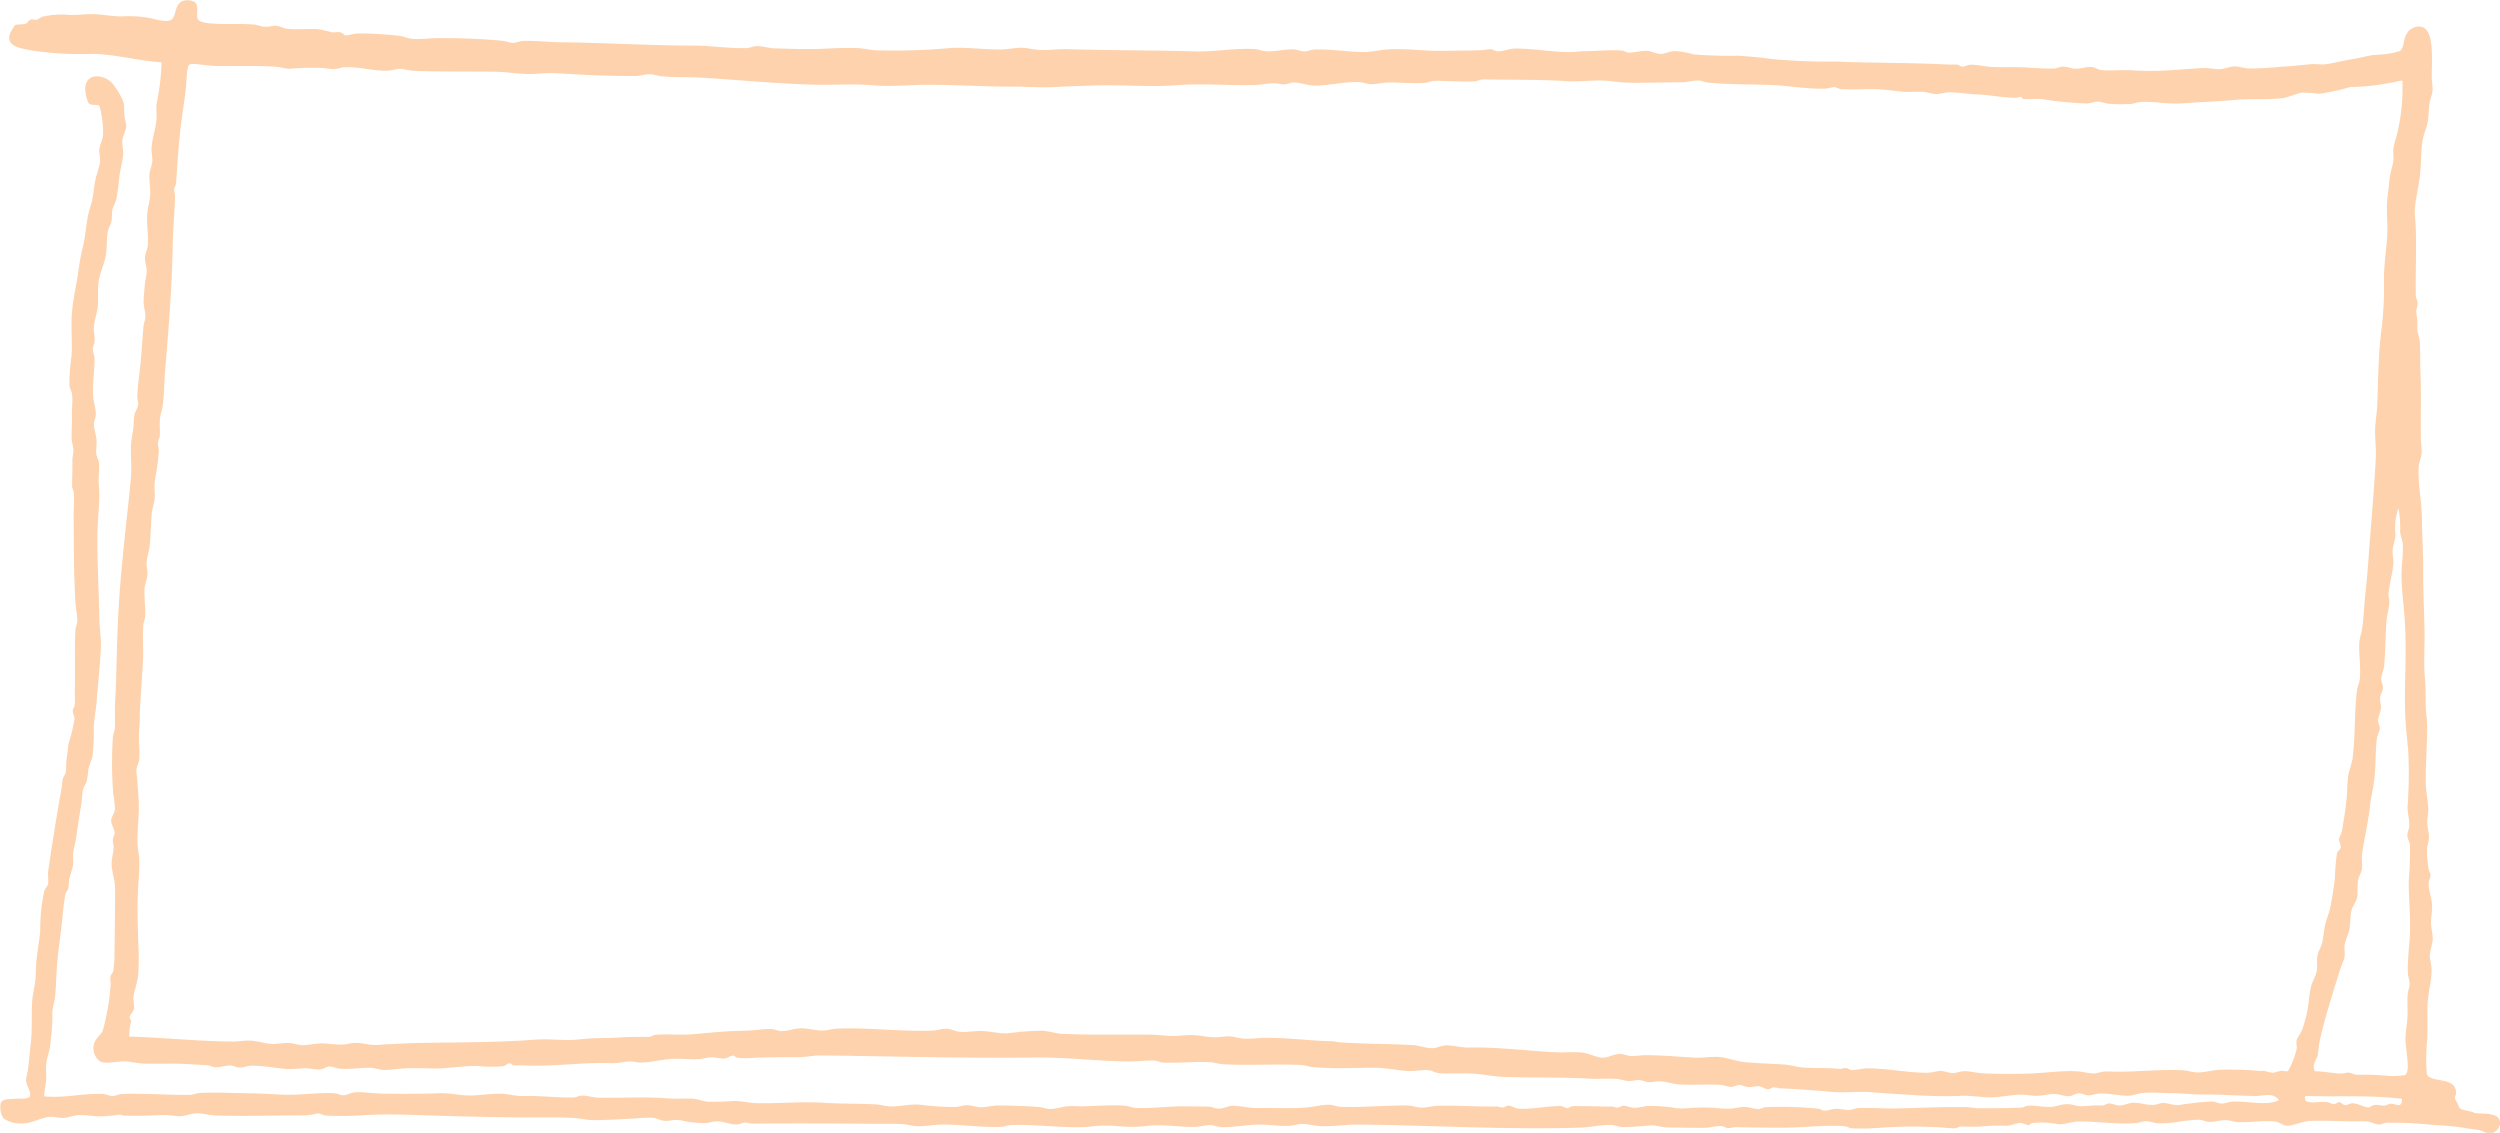 <svg xmlns="http://www.w3.org/2000/svg" width="143.016" height="64.805" viewBox="0 0 143.016 64.805"><g transform="translate(23116.156 15602.396)"><path d="M-41.044-18.457c-.233-.074-.675-.12-.786-.234a3.366,3.366,0,0,0-.257-.511c-.05-.181.057-.215.056-.338,0-1-1.437-.557-1.672-1.09a10.488,10.488,0,0,1,.019-1.977c.033-.657,0-1.349.018-1.921.025-.75.236-1.477.232-2.031,0-.3-.1-.641-.1-.849.005-.288.165-.747.167-.958,0-.3-.088-.59-.1-.905-.007-.332.074-.684.063-1.016-.01-.388-.209-.923-.2-1.244.007-.194.115-.326.11-.507,0-.1-.084-.18-.1-.284a6.257,6.257,0,0,1-.1-1.188c.006-.226.109-.449.112-.676,0-.27-.093-.557-.1-.848,0-.264.074-.531.06-.791-.026-.488-.136-.975-.144-1.469-.015-1.039.076-2.1.083-3.163,0-.481-.094-.964-.09-1.47,0-.468,0-.9-.04-1.356-.086-.95,0-1.879-.025-2.825-.025-1.1-.081-2.2-.074-3.333.008-.988-.066-2.009-.075-2.994-.011-1.015-.243-2.005-.183-2.939.019-.276.15-.53.165-.789.019-.291-.04-.586-.043-.9-.012-1.25.024-2.473-.018-3.615-.023-.652-.012-1.279-.035-1.808-.011-.267-.14-.519-.15-.792a4.141,4.141,0,0,0-.045-.847c-.06-.221.087-.43.06-.678-.015-.122-.1-.227-.1-.34-.022-1.369.049-2.885-.012-4.123-.012-.24-.053-.512-.047-.736.019-.622.2-1.263.282-1.918.1-.74.052-1.519.179-2.2.062-.336.21-.631.273-.958.069-.376.057-.755.115-1.129.037-.24.145-.436.164-.676.022-.269-.047-.592-.043-.9.012-1.038.129-2.623-.606-2.773a.81.81,0,0,0-.845.443c-.195.34-.107.754-.377.957a5.483,5.483,0,0,1-1.475.212c-.4.064-.88.191-1.368.269s-1.023.226-1.424.27c-.268.029-.525-.03-.788-.008-.607.05-1.186.131-1.791.152a16.428,16.428,0,0,1-1.839.095c-.26-.02-.474-.115-.735-.119-.3,0-.6.157-.9.16s-.6-.077-.895-.064c-.785.033-1.56.109-2.263.146a17.851,17.851,0,0,1-1.839-.017c-.622-.032-1.3.043-1.788-.018-.18-.022-.314-.16-.523-.174-.307-.022-.635.115-.948.1-.228-.008-.446-.119-.684-.119-.172,0-.358.1-.526.107-.731.026-1.511-.079-2.313-.078-.41,0-.832.011-1.262-.012-.4-.02-.814-.142-1.208-.124-.143.006-.325.111-.475.108-.077,0-.18-.1-.262-.115a3.186,3.186,0,0,0-.421,0c-2.228-.121-4.665-.089-6.465-.175a36.8,36.8,0,0,1-3.784-.149c-.64-.106-1.251-.136-1.839-.188a23.9,23.9,0,0,1-2.629-.081,4.1,4.1,0,0,0-1.05-.181c-.28,0-.549.172-.79.163-.273-.011-.525-.166-.787-.178-.35-.015-.684.105-1.053.1-.12,0-.237-.107-.367-.117-.7-.054-1.456.032-2.1.036-.322,0-.542.048-.789.05-1.063.012-2.129-.2-3.206-.2-.34,0-.665.155-1,.16-.141,0-.276-.109-.419-.118-.164-.008-.369.047-.526.052-.791.027-1.464.022-2.052.036-1.153.032-2.174-.14-3.206-.088-.512.027-1.012.16-1.527.156-.925-.009-1.869-.184-2.785-.14-.192.009-.381.113-.58.107s-.412-.115-.629-.119c-.56-.008-1.083.16-1.632.1-.2-.023-.376-.109-.577-.119-1.192-.056-2.318.17-3.42.136-2.175-.065-4.8-.056-7.307-.127-.533-.015-1.063.07-1.577.042-.4-.023-.724-.135-1.1-.124-.356.01-.729.1-1.105.1-.96.007-1.938-.141-2.891-.084a35.576,35.576,0,0,1-4.262.129c-.356-.023-.7-.111-1.049-.124-.74-.028-1.375.01-2,.038-.886.036-1.891,0-2.735-.026-.352-.011-.691-.132-1.05-.124-.188,0-.349.1-.527.109-1.029.036-2.077-.145-3.1-.143-2.483,0-5.091-.167-7.517-.186-.742-.006-1.5-.109-2.209-.078-.2.009-.38.11-.577.108s-.426-.1-.631-.12a35.948,35.948,0,0,0-3.679-.148c-.477,0-.97.073-1.42.043-.239-.016-.493-.141-.788-.177a21.362,21.362,0,0,0-2.312-.136c-.293,0-.56.123-.79.105a.523.523,0,0,0-.261-.171c-.128-.03-.324.022-.474,0a7.5,7.5,0,0,0-.787-.178c-.465-.036-1.092.04-1.736-.017-.215-.019-.453-.161-.681-.176-.178-.011-.426.076-.684.051-.173-.019-.379-.1-.525-.119-1.125-.108-3,.106-3.256-.314-.109-.183.084-.727-.149-.961a.835.835,0,0,0-.472-.119c-.779.037-.544.9-.9,1.122-.246.153-.856-.015-1.053-.067a6.467,6.467,0,0,0-1.786-.129c-.514,0-1.043-.114-1.577-.129-.45-.012-.926.05-1.367.045a5.053,5.053,0,0,0-1.579.1c-.113.036-.208.133-.317.167-.131.04-.253-.052-.368,0s-.169.191-.265.223c-.26.088-.507.018-.633.108a3.814,3.814,0,0,0-.214.336c-.458.9.671.979,1.094,1.083a19,19,0,0,0,3.68.206c1.3.054,2.549.4,3.834.489a12.962,12.962,0,0,1-.286,2.37c-.033.3.022.644-.009.96-.057.557-.26,1.074-.278,1.636-.008.217.06.453.046.678-.019.277-.152.517-.165.789-.02.4.074.8.04,1.186-.03.362-.142.7-.167,1.073-.041.574.075,1.179.035,1.751-.018.255-.154.484-.164.733s.109.525.1.792-.1.538-.113.789c-.024.334-.066.642-.062.96,0,.275.109.574.1.849-.009.174-.1.378-.111.564-.083.962-.134,1.937-.236,2.709-.057.436-.1.849-.117,1.241-.007.162.068.356.047.51-.028.215-.183.409-.216.619-.037.228-.031.5-.06.734-.03.252-.088.5-.112.733-.071.682.039,1.347-.019,2.033-.051.574-.113,1.18-.176,1.749-.153,1.394-.306,2.886-.409,4.063-.179,2.105-.218,3.888-.264,5.759-.012.472-.042.936-.066,1.412s.022.959-.014,1.412c-.014.184-.1.378-.111.564a22.858,22.858,0,0,0,.023,3.163,6.375,6.375,0,0,1,.1.905c-.016.2-.2.411-.216.619-.015.243.178.443.2.736.008.081-.108.257-.109.4,0,.161.053.28.049.4-.011.341-.129.725-.115,1.016.021.453.2.888.2,1.357,0,1.136-.023,2.508-.036,3.784a7.2,7.2,0,0,1-.062.9c-.021.14-.124.191-.162.338s.021.348,0,.508a13.027,13.027,0,0,1-.446,2.594c-.131.291-.519.5-.535.956a.966.966,0,0,0,.36.794c.283.173.835.029,1.367.013.369-.012.757.115,1.156.125.83.018,1.7-.016,2.366.022.451.026.877.049,1.261.069.145.007.328.113.473.118.281.009.562-.109.843-.1.181,0,.34.109.524.117.222.012.46-.106.685-.106.688,0,1.389.14,2.049.191a7.954,7.954,0,0,0,.948-.049c.323-.013.674.1.945.067s.323-.157.528-.165c.145,0,.367.1.524.118.715.067,1.28-.064,1.841-.039.264.012.522.122.788.122.441,0,.867-.092,1.315-.1.431-.008.861,0,1.315.012.9.031,1.8-.153,2.684-.143a7.361,7.361,0,0,0,1.472.015c.119-.022.244-.163.369-.167.057,0,.148.1.209.115a2.361,2.361,0,0,0,.369,0c1.943.109,3.453-.191,5.26-.119.341.015.714-.1,1.052-.1.2,0,.415.067.63.063.59-.013,1.146-.167,1.738-.209.486-.034,1.012.042,1.525.015.24-.012.5-.1.737-.105.273-.012.546.091.788.064.176-.019.308-.162.474-.164.071,0,.142.1.209.115a3.929,3.929,0,0,0,1,.01c.85-.029,1.667-.038,2.525-.033.425,0,.85-.105,1.262-.1,4.057.044,8.244.173,12.2.118,1.9-.026,3.849.231,5.519.223.475,0,1.026-.071,1.421-.043.18.012.3.114.472.117.929.019,1.937-.069,2.629-.031.282.016.557.106.84.121,1.467.078,2.955-.028,4.416.043.231.012.45.1.684.12,1.305.114,2.446.03,3.521.034.635,0,1.263.153,1.891.188.39.022.779-.075,1.157-.046.232.019.451.164.682.176.613.034,1.235-.01,1.84.018s1.193.166,1.786.187c1.642.059,3.3.012,4.889.1.522.03,1.064-.016,1.577.016.237.015.446.1.682.119.217.014.409-.061.633-.05.171.008.362.1.525.119.223.018.4-.057.63-.051.377.01.779.16,1.157.181.767.043,1.535-.02,2.313.022.2.011.418.112.63.119.151,0,.316-.108.474-.109s.356.112.524.118c.212.009.4-.065.58-.051s.333.154.523.175c.1.011.219-.1.317-.11a3.006,3.006,0,0,1,.367.06c.84.026,2.14.122,2.942.2.767.072,1.546-.047,2.315.022.639.058,1.31.1,2,.132a28.363,28.363,0,0,0,2.946.084c.642-.066,1.319.091,1.944.075.565-.013,1.154-.165,1.736-.152.319.007.577.082.894.064s.634-.111.948-.1c.279.006.56.14.84.121.171-.012.348-.153.527-.164s.376.12.577.119.433-.1.632-.107c.606-.011,1.177.14,1.629.129.281-.006.553-.138.843-.161.59-.049,1.244.018,1.84.017.481,0,.977.078,1.47.071,1.05-.013,2.065.07,3.1.087.446.007,1.06-.238,1.365.239-.654.348-1.725.04-2.683.087-.2.01-.384.109-.581.108-.175,0-.346-.105-.524-.119a16.237,16.237,0,0,0-1.949.208c-.3.016-.6-.126-.891-.122-.18,0-.355.1-.527.108-.421.018-.776-.129-1.157-.124-.261,0-.532.155-.79.162-.211,0-.418-.119-.63-.119-.091,0-.218.1-.316.11-.151.017-.331-.012-.473,0-.281.013-.521.046-.79.048s-.521-.12-.788-.119c-.336,0-.67.154-1,.16-.428.007-.894-.1-1.261-.07-.121.012-.238.106-.37.11-.818.029-1.69.04-2.418.034-.247,0-.493-.06-.736-.064-1.45-.022-2.69.047-3.945.075-.744.016-1.485-.047-2.208-.022-.183.006-.35.1-.528.108-.244.012-.537-.074-.788-.064-.22.009-.437.113-.632.107-.12,0-.245-.1-.367-.116a20.98,20.98,0,0,0-3-.085c-.147.005-.29.112-.422.109-.253-.008-.525-.119-.788-.121-.315,0-.629.107-.948.1-.442-.005-.87-.065-1.313-.069-.7-.007-1.244.088-1.631.04a8.478,8.478,0,0,0-1.629-.129c-.256.017-.535.109-.79.105-.212,0-.422-.115-.629-.119-.1,0-.212.1-.316.109s-.219-.06-.315-.06c-.833,0-1.529-.037-2.261-.022-.105,0-.207.109-.316.11s-.239-.116-.367-.116c-.857,0-1.694.2-2.421.147-.189-.016-.379-.163-.577-.175-.091-.006-.2.1-.315.109s-.25-.062-.368-.06c-1.2.026-2.506-.081-3.418-.033-.282.015-.611.113-.893.1s-.522-.119-.788-.121c-1.261-.011-2.609.12-3.787.077-.231-.009-.457-.116-.683-.12-.427-.009-.883.127-1.315.157-.986.068-1.9.017-2.787.029-.492.008-.947-.126-1.419-.126-.267,0-.52.166-.79.162-.21,0-.423-.115-.63-.119-.41-.009-.791,0-1.157-.011-1.017-.029-2.039.142-3,.084-.2-.012-.376-.1-.578-.119-.825-.064-1.794.024-2.418.033-.261,0-.536-.019-.789-.008-.368.017-.732.168-1.105.159-.188,0-.428-.1-.682-.119-.86-.054-1.536-.08-2.261-.078-.341,0-.664.1-1,.1-.252,0-.527-.121-.788-.12-.226,0-.46.1-.684.106a16.093,16.093,0,0,1-2-.133c-.574-.044-1.126.105-1.684.1-.293,0-.588-.107-.891-.122-1.12-.052-1.94-.023-2.839-.084-1.3-.088-2.594.042-3.892.019-.456-.009-.911-.127-1.364-.126a14.424,14.424,0,0,1-1.474.043c-.344-.037-.627-.174-.945-.179-.54-.009-.951.022-1.367-.013-1.169-.1-2.725-.016-3.891-.038-.335-.006-.668-.115-1-.122-.156,0-.3.105-.474.109-.952.016-2.052-.114-2.891-.084-.405.015-.754-.1-1.155-.124-.67-.035-1.336.109-2,.093-.526-.012-1.036-.147-1.576-.128-1.035.037-2.118.036-3.261.025-.558-.005-1.146-.117-1.682-.072-.187.016-.384.162-.581.164s-.381-.109-.577-.119c-.877-.041-1.791.1-2.682.088-.613-.008-1.223-.067-1.839-.075-1.01-.012-2.122-.072-3.1-.03-.2.009-.376.1-.58.109-1.211.027-2.788-.109-3.944-.039-.169.011-.364.112-.526.109s-.36-.112-.524-.119c-1.139-.045-2.235.253-3.367.137,0-.333.093-.625.113-.959s-.03-.642.01-.96.181-.645.221-.958c.024-.2.022-.382.057-.564a9.336,9.336,0,0,0,.066-1.355c.022-.344.141-.67.169-1.015.05-.664.063-1.324.123-1.976s.158-1.284.229-1.918c.068-.616.115-1.254.229-1.861.022-.122.129-.192.161-.338s.026-.347.057-.508c.053-.273.179-.573.219-.846.033-.226-.019-.46.006-.677.032-.278.122-.545.166-.846.1-.658.177-1.251.28-1.805.058-.31.049-.678.115-.959.044-.181.172-.345.215-.507.064-.239.06-.491.112-.732.047-.222.17-.455.216-.677a10.556,10.556,0,0,0,.069-1.637c.025-.5.133-1.014.171-1.524.085-1.1.2-2.129.24-3.048.026-.54-.08-1.063-.088-1.639-.026-1.59-.125-3.132-.112-4.8.009-1.025.17-1.966.081-2.88-.036-.373.046-.861.011-1.243-.015-.181-.126-.325-.152-.511-.034-.249.038-.562.008-.847s-.144-.59-.148-.849c0-.184.107-.381.11-.563.006-.331-.129-.693-.147-1.019-.05-.85.089-1.581.074-2.2,0-.175-.1-.348-.1-.509s.107-.345.11-.508c0-.264-.062-.528-.045-.791.025-.373.187-.777.222-1.184.043-.516-.021-1.059.068-1.525.084-.445.288-.856.38-1.3s.038-.96.119-1.412c.041-.229.167-.389.216-.619s0-.459.058-.677c.048-.188.167-.367.217-.562a13.017,13.017,0,0,0,.171-1.3c.06-.438.2-.9.221-1.3.012-.231-.068-.539-.043-.791.024-.278.206-.519.216-.788.005-.128-.074-.4-.1-.622-.031-.291,0-.585-.045-.736a4.074,4.074,0,0,0-.726-1.193c-.487-.409-1.372-.531-1.474.325a2.108,2.108,0,0,0,.2.905c.174.164.5.01.63.176a6.244,6.244,0,0,1,.195,1.64c-.023.281-.195.559-.218.845-.019.217.067.461.046.679-.036.337-.2.692-.273,1.07-.071.353-.1.725-.169,1.073s-.207.689-.273,1.07c-.11.638-.156,1.257-.28,1.691a16.018,16.018,0,0,0-.277,1.579c-.121.7-.281,1.481-.337,2.143-.066.8.026,1.622-.023,2.484a11.253,11.253,0,0,0-.122,1.694c.018.183.13.323.153.51.046.377-.023.788-.012,1.187.013.449-.026.9-.013,1.355.007.217.091.4.1.622.007.19-.06.416-.058.622.006.533-.018,1.006-.015,1.468,0,.136.093.24.1.4.027.478-.02.971-.014,1.469.019,1.5,0,3.252.111,4.859.021.308.092.648.1.961,0,.179-.1.362-.112.564-.053,1.055-.007,2.281-.032,3.388-.009.327.025.691-.009.9-.022.136-.111.174-.109.281,0,.17.105.357.1.509a9.9,9.9,0,0,1-.328,1.353c-.053.277-.057.532-.114.846-.049.269-.019.605-.061.846-.021.124-.123.215-.16.338a3.828,3.828,0,0,0-.057.451c-.282,1.553-.575,3.387-.783,4.851-.035.236.032.54-.009.734-.027.137-.17.264-.213.393a10.026,10.026,0,0,0-.233,2.258c-.047.607-.174,1.212-.226,1.8-.034.381-.017.742-.064,1.13-.041.343-.14.713-.167,1.071-.062.76.009,1.579-.077,2.372-.061.56-.115,1.188-.174,1.636a5.365,5.365,0,0,0-.11.563c.008.3.37.76.2.963-.119.141-.615.081-.843.105-.324.036-.653-.028-.79.218a1.135,1.135,0,0,0,.149.9,1.631,1.631,0,0,0,.891.291c.681.046,1.2-.329,1.739-.378.252-.022.534.074.789.064.279-.012.554-.148.842-.161a6.03,6.03,0,0,1,1,.066,7.1,7.1,0,0,0,1.368-.1c.09,0,.215.057.315.061.881.029,1.428-.007,2.208-.036.309-.012.626.072.946.067s.584-.143.9-.161c.37-.021.761.112,1.156.124,1.52.049,3.484-.007,5.1-.008.332,0,.558-.105.737-.105.158,0,.305.106.472.117a18.8,18.8,0,0,0,2.314-.033c1.332-.068,2.742,0,4,.039,1.371.038,3.123.086,4.731.1,1.066.01,2.1-.024,3.1.029.394.022.764.125,1.156.126.784,0,1.574-.06,2.315-.091a8.735,8.735,0,0,1,1.051-.047c.233.022.439.153.682.177s.493-.064.737-.05.5.1.736.12a7.7,7.7,0,0,0,.84.064c.221-.007.469-.109.685-.105.383,0,.779.194,1.156.18.146,0,.274-.1.42-.109s.309.062.473.061c2.273-.019,4.5-.013,6.941.01.521.005,1.1-.016,1.629.016.267.016.564.114.84.12.5.012,1.014-.1,1.526-.1,1.07.012,2.158.175,3.207.143.211-.006.43-.1.631-.106,1.476-.055,3.1.194,4.418.1a7.23,7.23,0,0,1,1.682-.04,7.969,7.969,0,0,0,1.894-.038c.839-.05,1.818.1,2.523.081.3-.009.608-.112.894-.105.226.007.417.114.631.12.769.019,1.549-.169,2.315-.148.531.015,1.031.1,1.578.072.236-.013.459-.1.684-.106.362-.008.727.107,1.1.123.708.032,1.453-.1,2.156-.091,4.243.05,8.616.306,12.671.178.607-.019,1.209-.175,1.789-.152.222.009.414.1.629.119a16.171,16.171,0,0,0,1.632-.1c.3-.008.638.118.945.122.732.009,1.433.024,2.1.02.344,0,.666-.11,1-.1.126,0,.251.109.367.116.154.01.32-.055.474-.052.9.018,1.891.034,2.839.028,1.044-.009,2.359-.168,3.367-.081.144.012.271.112.419.117a12.782,12.782,0,0,0,1.736-.04,26.593,26.593,0,0,1,3-.028c.4,0,.836.081,1.157.067.129-.005.232-.1.369-.109a9.061,9.061,0,0,0,1.1.01,10.037,10.037,0,0,1,1.473-.043c.263-.013.533-.151.79-.162.143-.005.332.119.473.118.064,0,.136-.095.211-.112a4.919,4.919,0,0,1,1.525.071c.357.013.729-.15,1.106-.158,1.084-.022,2.236.18,3.259.088.219-.019.426-.1.631-.107.23,0,.453.109.684.12.8.04,1.606-.221,2.368-.2.171,0,.346.106.524.118.318.022.674-.112,1-.1.248.008.479.115.735.12.7.014,1.466-.117,2.1-.036.213.026.415.218.628.233.328.022.919-.251,1.318-.271.768-.036,1.743.022,2.629.026.21,0,.465-.015.683.007s.432.167.63.176c.148.006.314-.1.474-.109a22.523,22.523,0,0,1,2.733.14,14.766,14.766,0,0,1,1.892.187c.257.047.506.062.734.12.15.038.421.242.736.12a.632.632,0,0,0,.374-.617c-.085-.615-1.134-.4-1.522-.523m-12.07-2.377a21.163,21.163,0,0,0-2.366-.079c-.4.008-.953.158-1.316.156-.291,0-.541-.1-.839-.12-1.29-.071-2.677.091-3.787.076-.245,0-.507-.023-.736-.007-.2.015-.377.1-.579.108-.332,0-.674-.108-1-.123-1.021-.048-1.954.127-3.051.141-.708.008-1.454.017-2.314-.023-.364-.017-.7-.126-1.05-.123-.229,0-.463.107-.684.107s-.449-.118-.683-.12c-.254,0-.5.114-.895.105-1.087-.025-2.162-.243-3.259-.258-.312,0-.623.1-.946.1-.107,0-.184-.1-.316-.115s-.257.066-.367.051c-.568-.067-1.3-.04-2-.074-.39-.02-.8-.154-1.208-.181-.7-.047-1.384-.056-2.208-.134-.535-.051-1.043-.277-1.574-.3-.417-.017-.861.07-1.315.043-.97-.056-1.922-.145-2.839-.14-.236,0-.515.053-.736.049-.248,0-.467-.12-.682-.12-.353,0-.7.226-1,.217-.324-.01-.75-.243-1.155-.295-.427-.053-.905,0-1.367-.013-1.45-.048-3.4-.315-5.1-.274-.462.01-.9-.127-1.314-.127-.278,0-.524.161-.791.163-.384,0-.769-.162-1.154-.181-1.37-.07-2.774-.064-4.153-.153-.15-.009-.259-.057-.419-.06-1.179-.024-2.349-.189-3.679-.2-.467-.006-.947.073-1.42.043-.26-.017-.471-.1-.736-.12-.316-.025-.62.061-.947.047-.417-.018-.845-.124-1.26-.126-.449,0-.87.073-1.315.044-.331-.021-.661-.061-1-.067-1.448-.022-3.491.029-5.1-.049-.378-.019-.768-.158-1.155-.181a17.149,17.149,0,0,0-1.948.15c-.456.026-.931-.1-1.417-.126-.446-.022-.9.071-1.315.043-.276-.019-.512-.17-.787-.177-.249-.006-.543.095-.791.105-1.822.075-3.656-.191-5.518-.11-.221.01-.46.094-.684.106-.448.026-.916-.137-1.367-.126-.384.009-.731.178-1.105.159-.174-.009-.383-.115-.576-.119-.495-.009-1.009.1-1.526.1-1.026.008-1.983.119-2.947.2-.743.06-1.512-.031-2.156.035-.12.012-.207.108-.317.11-.487.01-1.163,0-1.735.04-.453.029-.918.036-1.367.043-.5.01-.991.093-1.474.1-.654.006-1.3-.071-1.946-.019-2.435.189-5.024.135-7.363.211-.319.01-.638.039-.946.047-.283.008-.519.04-.791.049-.384.012-.77-.115-1.155-.124-.284-.007-.56.1-.843.1-.378.009-.781-.072-1.157-.067-.36,0-.712.1-1.052.1-.241,0-.482-.1-.735-.12-.344-.029-.7.058-1.053.047-.371-.012-.746-.148-1.1-.181-.4-.034-.765.049-1.158.046-1.962-.014-3.928-.229-5.886-.283a3.691,3.691,0,0,1,.113-.9,1.982,1.982,0,0,0-.1-.171c0-.171.225-.318.268-.563a4.435,4.435,0,0,0-.047-.508c.012-.387.222-.883.276-1.353a12.838,12.838,0,0,0,.016-1.638c-.033-1.063-.08-2.135-.021-3.333.027-.561.1-1.139.069-1.694-.017-.292-.089-.606-.1-.9-.017-.718.087-1.484.074-2.2-.01-.53-.064-1-.091-1.47-.009-.159-.054-.381-.049-.508.012-.222.14-.405.165-.62a6.219,6.219,0,0,0,.007-.677,6.558,6.558,0,0,1,.012-1.3,4.913,4.913,0,0,0,.006-.508c.033-.9.126-1.985.187-3.105.037-.7-.025-1.415.02-2.089.012-.188.1-.336.11-.508.025-.452-.066-1.055-.037-1.583.012-.228.141-.508.164-.789.02-.239-.067-.509-.044-.734.028-.3.129-.587.167-.9.074-.644.071-1.26.122-1.863.025-.284.136-.554.167-.846.033-.315-.033-.635.009-.96.067-.526.2-1.108.229-1.8.005-.146-.057-.315-.05-.453s.1-.257.11-.394c.013-.35-.027-.632.009-.96.029-.271.125-.537.165-.846.08-.584.074-1.246.124-1.863.2-2.453.393-4.719.438-7.282.016-.885.118-1.862.132-2.767,0-.122-.057-.283-.048-.4s.1-.225.109-.338c.082-1.172.15-2.335.3-3.5.053-.415.144-1.013.227-1.636.093-.715.071-1.522.226-1.636.186-.136.9.065,1.629.073.911.01,2.183-.031,3.208.032.4.023.694.136.945.121a14.071,14.071,0,0,1,1.893-.038,5.649,5.649,0,0,0,.63.062c.2-.011.37-.1.579-.107.958-.03,1.736.239,2.523.194.213-.012.451-.108.633-.106.219,0,.518.109.892.121,1.541.049,2.935.029,4.521.044.639.005,1.23.112,1.839.13.57.016,1.15-.078,1.736-.04,1.474.095,3.077.166,4.466.156.3,0,.6-.105.844-.1.221,0,.483.1.733.119.764.077,1.515.033,2.262.079,2.111.129,4.235.339,6.411.4,1.094.031,2.2-.067,3.312.032,1.078.094,2.13-.029,3.208-.026,1.657,0,3.289.111,4.942.105.769,0,1.54.063,2.313.022s1.545-.067,2.315-.091c1.556-.047,3.11.1,4.628-.012,1.546-.113,3,.026,4.469-.012.395-.011.778-.1,1.157-.1.194,0,.385.07.578.063.172-.009.351-.114.526-.109.357.011.876.179,1.155.181.86.005,1.717-.233,2.579-.2.224.009.457.116.682.119.338,0,.691-.1,1.052-.1.651,0,1.343.074,2.051.019.167-.012.31-.1.475-.109.663-.022,1.575.074,2.366.023.182-.012.295-.113.474-.109,1.449.033,3.162,0,4.784.1.612.04,1.214-.03,1.841-.038.552-.008,1.128.12,1.681.129,1.032.016,2.063-.027,3.1-.026.286,0,.6-.114.9-.1.165,0,.356.1.525.117,1.374.131,2.668.088,3.837.15.954.05,1.785.222,2.943.2A3.8,3.8,0,0,1-77.6-77.1c.155.019.26.109.419.117.8.044,1.567-.043,2.366.023.386.032.77.093,1.155.123s.771-.01,1.157.012c.24.015.453.108.683.12.283.015.555-.111.842-.1.47.01,1.008.1,1.629.129.724.032,1.339.176,2.155.19.074,0,.188-.07.264-.053.048.01.087.108.156.114.356.029.706-.018,1.051.01a19.954,19.954,0,0,0,2.574.25c.239-.012.422-.11.633-.106s.384.1.577.118a8.1,8.1,0,0,0,1.314.013c.168-.012.34-.095.527-.108.761-.052,1.536.132,2.312.079.992-.068,2.238-.115,3.106-.2.837-.079,1.7,0,2.629-.088.422-.042.884-.284,1.212-.328a8.97,8.97,0,0,1,1,.067A13.064,13.064,0,0,0-48.1-77.1a14.387,14.387,0,0,0,2.894-.367h.105a11.165,11.165,0,0,1-.291,2.991c-.067.3-.183.591-.219.844s.022.483-.007.735c-.046.373-.187.687-.22,1.071-.031.337-.075.677-.115,1.015-.09.732.026,1.487-.022,2.26-.051.812-.185,1.636-.182,2.484a20.189,20.189,0,0,1-.132,2.766c-.191,1.4-.194,2.891-.253,4.4-.017.436-.1.867-.117,1.3-.022.563.06,1.145.036,1.694-.081,1.7-.291,3.976-.425,5.871-.049.693-.1,1.292-.177,1.976-.065.594-.081,1.225-.177,1.918-.039.282-.153.57-.166.846-.03.676.093,1.367.033,2.034-.02.229-.136.448-.164.677-.155,1.212-.089,2.563-.248,3.839-.048.392-.23.782-.274,1.184-.04.358-.031.72-.064,1.073-.05.555-.146,1.208-.281,1.974-.027.151-.155.308-.162.45-.006.158.125.291.1.453-.021.141-.177.2-.214.336a11.708,11.708,0,0,0-.119,1.412c-.073.584-.158,1.2-.279,1.747-.07.308-.2.591-.272.9-.074.333-.1.681-.167,1.015-.056.264-.212.488-.27.731-.074.314,0,.633-.062.96-.05.278-.243.571-.324.9-.13.531-.126,1.145-.279,1.693-.065.232-.133.5-.218.732s-.274.429-.322.618c-.04.171.039.326,0,.509a4.9,4.9,0,0,1-.486,1.238c-.113.071-.163-.022-.419,0a4.115,4.115,0,0,0-.422.109c-.174,0-.42-.095-.629-.119m3.164-.929c.062-.257.055-.533.113-.79.292-1.3.793-2.883,1.2-4.169.066-.206.184-.442.218-.619.041-.222-.024-.463.007-.677.038-.284.209-.6.271-.9.074-.36.039-.758.116-1.072.062-.253.267-.475.322-.73.064-.305,0-.684.062-1.017.042-.216.184-.414.217-.619.041-.268-.031-.561.008-.847.118-.873.34-1.767.447-2.707.052-.464.151-.9.222-1.353.135-.869.076-1.738.184-2.6.022-.18.157-.39.163-.563,0-.15-.113-.306-.1-.454.019-.226.14-.446.164-.676.021-.187-.064-.423-.046-.621s.163-.391.164-.564-.109-.347-.1-.51c.012-.248.142-.488.166-.733.084-.89.074-1.74.129-2.484.029-.409.153-.8.168-1.184.008-.164-.06-.3-.047-.452.05-.615.251-1.219.281-1.8.009-.211-.052-.429-.047-.622.006-.339.148-.634.167-.959a3.227,3.227,0,0,1,.172-1.524,6.265,6.265,0,0,1,.092,1.356c.022.232.133.444.15.678.043.567-.067,1.166-.069,1.751,0,.846.129,1.727.185,2.6.1,1.519.015,3.118.008,4.631a20.952,20.952,0,0,0,.136,2.26c.015.15.018.3.047.453a26.594,26.594,0,0,1-.033,3.389c.009.349.118.723.1,1.074-.012.164-.114.349-.11.507,0,.2.132.376.151.567a19.374,19.374,0,0,1-.072,2.032c-.009.859.085,1.76.079,2.656,0,.874-.161,1.758-.129,2.6.009.229.1.457.1.679,0,.158-.09.36-.11.564-.035.367.01.85-.012,1.3s-.114.853-.116,1.241c-.007.647.317,1.818-.021,2.09a6.18,6.18,0,0,1-.789.05c-.3-.019-.646-.05-1-.067s-.688,0-1-.009c-.153-.006-.272-.1-.42-.117-.129-.014-.291.053-.421.052-.488,0-1.006-.135-1.523-.127-.208-.351.091-.65.167-.959m1.971,2.787c-.143,0-.319.122-.422.109s-.212-.166-.314-.173-.206.108-.316.111c-.143,0-.269-.1-.419-.117-.394-.051-.857.112-1.209-.068,0-.14-.1-.176,0-.282,1.78.059,3.638-.065,5.52.166,0,.564-.31.292-.634.277-.11-.005-.243.1-.371.109-.258.018-.39-.1-.682-.006a1.665,1.665,0,0,1-.212.111c-.245.016-.611-.236-.943-.235" transform="translate(-22933.621 -15520.313)" fill="#fdd2ac"/><path d="M0-18.8H143.015V-83.6H0Z" transform="translate(-23116.156 -15518.794)" fill="none"/></g></svg>